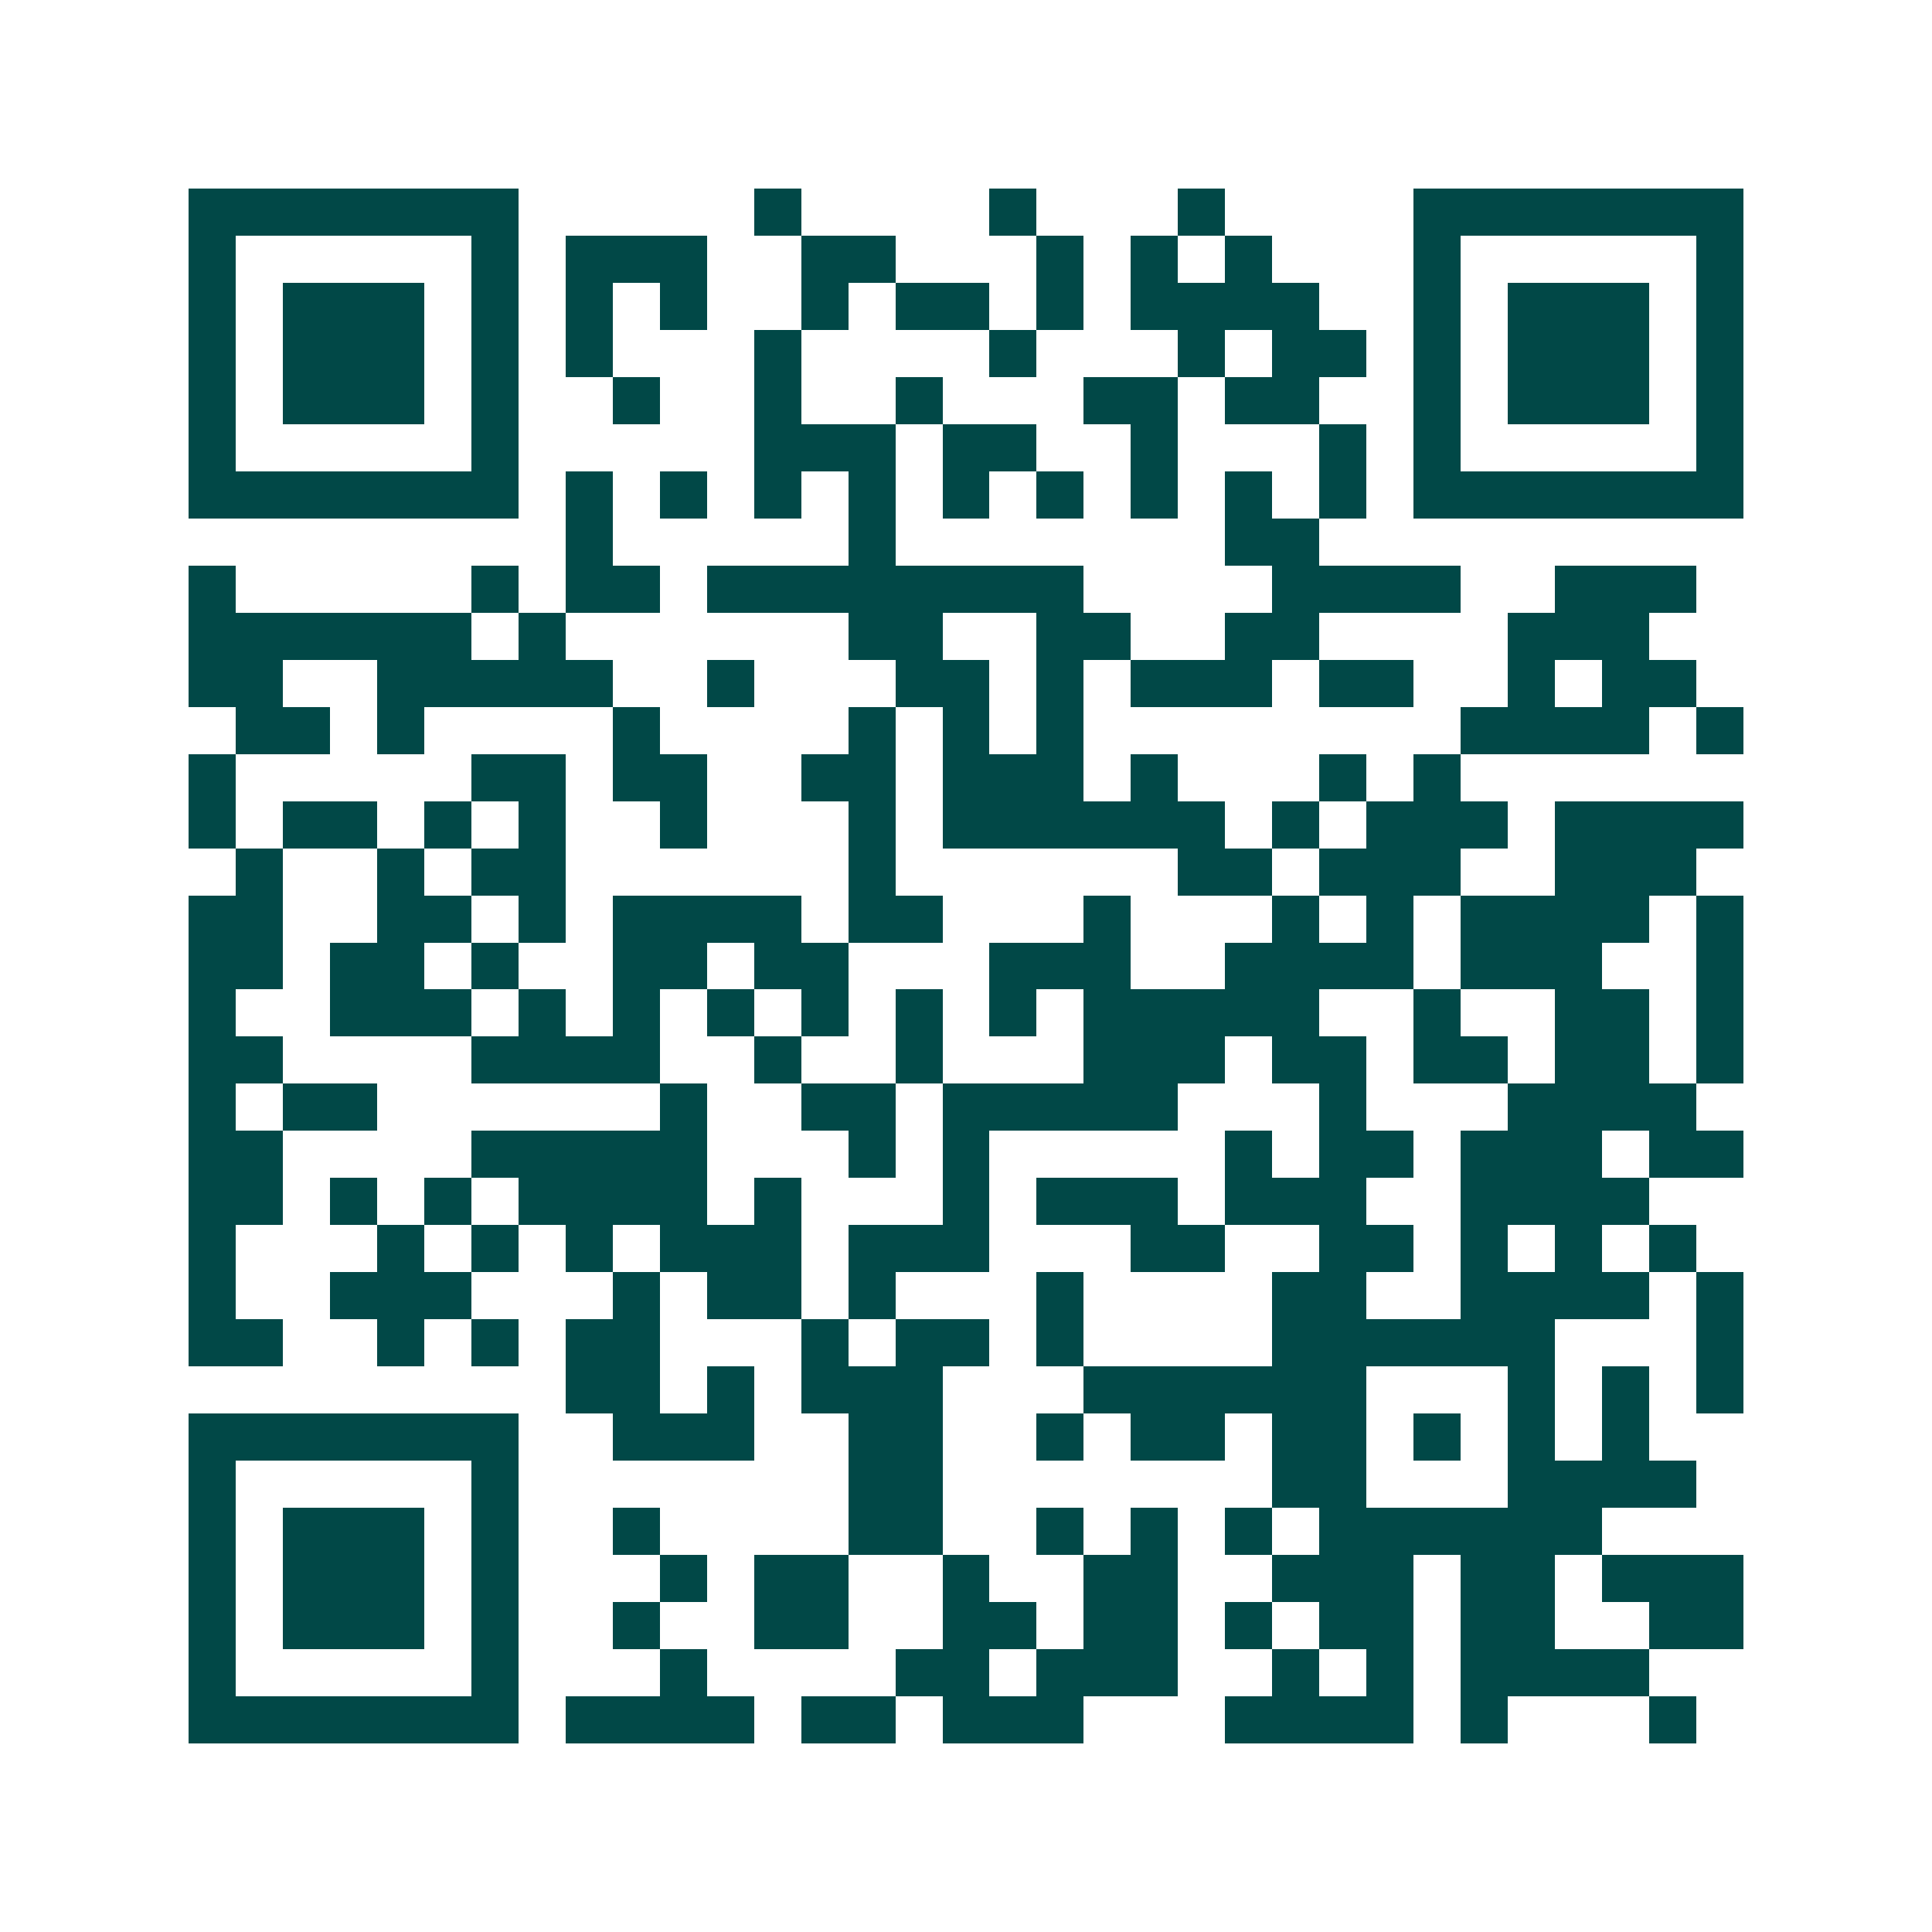 <svg xmlns="http://www.w3.org/2000/svg" width="200" height="200" viewBox="0 0 41 41" shape-rendering="crispEdges"><path fill="#ffffff" d="M0 0h41v41H0z"/><path stroke="#014847" d="M4 4.5h7m5 0h1m4 0h1m3 0h1m4 0h7M4 5.5h1m5 0h1m1 0h3m2 0h2m3 0h1m1 0h1m1 0h1m3 0h1m5 0h1M4 6.5h1m1 0h3m1 0h1m1 0h1m1 0h1m2 0h1m1 0h2m1 0h1m1 0h4m2 0h1m1 0h3m1 0h1M4 7.5h1m1 0h3m1 0h1m1 0h1m3 0h1m4 0h1m3 0h1m1 0h2m1 0h1m1 0h3m1 0h1M4 8.5h1m1 0h3m1 0h1m2 0h1m2 0h1m2 0h1m3 0h2m1 0h2m2 0h1m1 0h3m1 0h1M4 9.5h1m5 0h1m5 0h3m1 0h2m2 0h1m3 0h1m1 0h1m5 0h1M4 10.5h7m1 0h1m1 0h1m1 0h1m1 0h1m1 0h1m1 0h1m1 0h1m1 0h1m1 0h1m1 0h7M12 11.5h1m5 0h1m7 0h2M4 12.5h1m5 0h1m1 0h2m1 0h8m4 0h4m2 0h3M4 13.5h6m1 0h1m6 0h2m2 0h2m2 0h2m4 0h3M4 14.5h2m2 0h5m2 0h1m3 0h2m1 0h1m1 0h3m1 0h2m2 0h1m1 0h2M5 15.5h2m1 0h1m4 0h1m4 0h1m1 0h1m1 0h1m8 0h4m1 0h1M4 16.5h1m5 0h2m1 0h2m2 0h2m1 0h3m1 0h1m3 0h1m1 0h1M4 17.5h1m1 0h2m1 0h1m1 0h1m2 0h1m3 0h1m1 0h6m1 0h1m1 0h3m1 0h4M5 18.5h1m2 0h1m1 0h2m6 0h1m6 0h2m1 0h3m2 0h3M4 19.5h2m2 0h2m1 0h1m1 0h4m1 0h2m3 0h1m3 0h1m1 0h1m1 0h4m1 0h1M4 20.5h2m1 0h2m1 0h1m2 0h2m1 0h2m3 0h3m2 0h4m1 0h3m2 0h1M4 21.5h1m2 0h3m1 0h1m1 0h1m1 0h1m1 0h1m1 0h1m1 0h1m1 0h5m2 0h1m2 0h2m1 0h1M4 22.5h2m4 0h4m2 0h1m2 0h1m3 0h3m1 0h2m1 0h2m1 0h2m1 0h1M4 23.5h1m1 0h2m6 0h1m2 0h2m1 0h5m3 0h1m3 0h4M4 24.5h2m4 0h5m3 0h1m1 0h1m5 0h1m1 0h2m1 0h3m1 0h2M4 25.5h2m1 0h1m1 0h1m1 0h4m1 0h1m3 0h1m1 0h3m1 0h3m2 0h4M4 26.5h1m3 0h1m1 0h1m1 0h1m1 0h3m1 0h3m3 0h2m2 0h2m1 0h1m1 0h1m1 0h1M4 27.5h1m2 0h3m3 0h1m1 0h2m1 0h1m3 0h1m4 0h2m2 0h4m1 0h1M4 28.5h2m2 0h1m1 0h1m1 0h2m3 0h1m1 0h2m1 0h1m4 0h6m3 0h1M12 29.5h2m1 0h1m1 0h3m3 0h6m3 0h1m1 0h1m1 0h1M4 30.5h7m2 0h3m2 0h2m2 0h1m1 0h2m1 0h2m1 0h1m1 0h1m1 0h1M4 31.5h1m5 0h1m7 0h2m7 0h2m3 0h4M4 32.5h1m1 0h3m1 0h1m2 0h1m4 0h2m2 0h1m1 0h1m1 0h1m1 0h6M4 33.5h1m1 0h3m1 0h1m3 0h1m1 0h2m2 0h1m2 0h2m2 0h3m1 0h2m1 0h3M4 34.5h1m1 0h3m1 0h1m2 0h1m2 0h2m2 0h2m1 0h2m1 0h1m1 0h2m1 0h2m2 0h2M4 35.5h1m5 0h1m3 0h1m4 0h2m1 0h3m2 0h1m1 0h1m1 0h4M4 36.5h7m1 0h4m1 0h2m1 0h3m3 0h4m1 0h1m3 0h1"/></svg>
